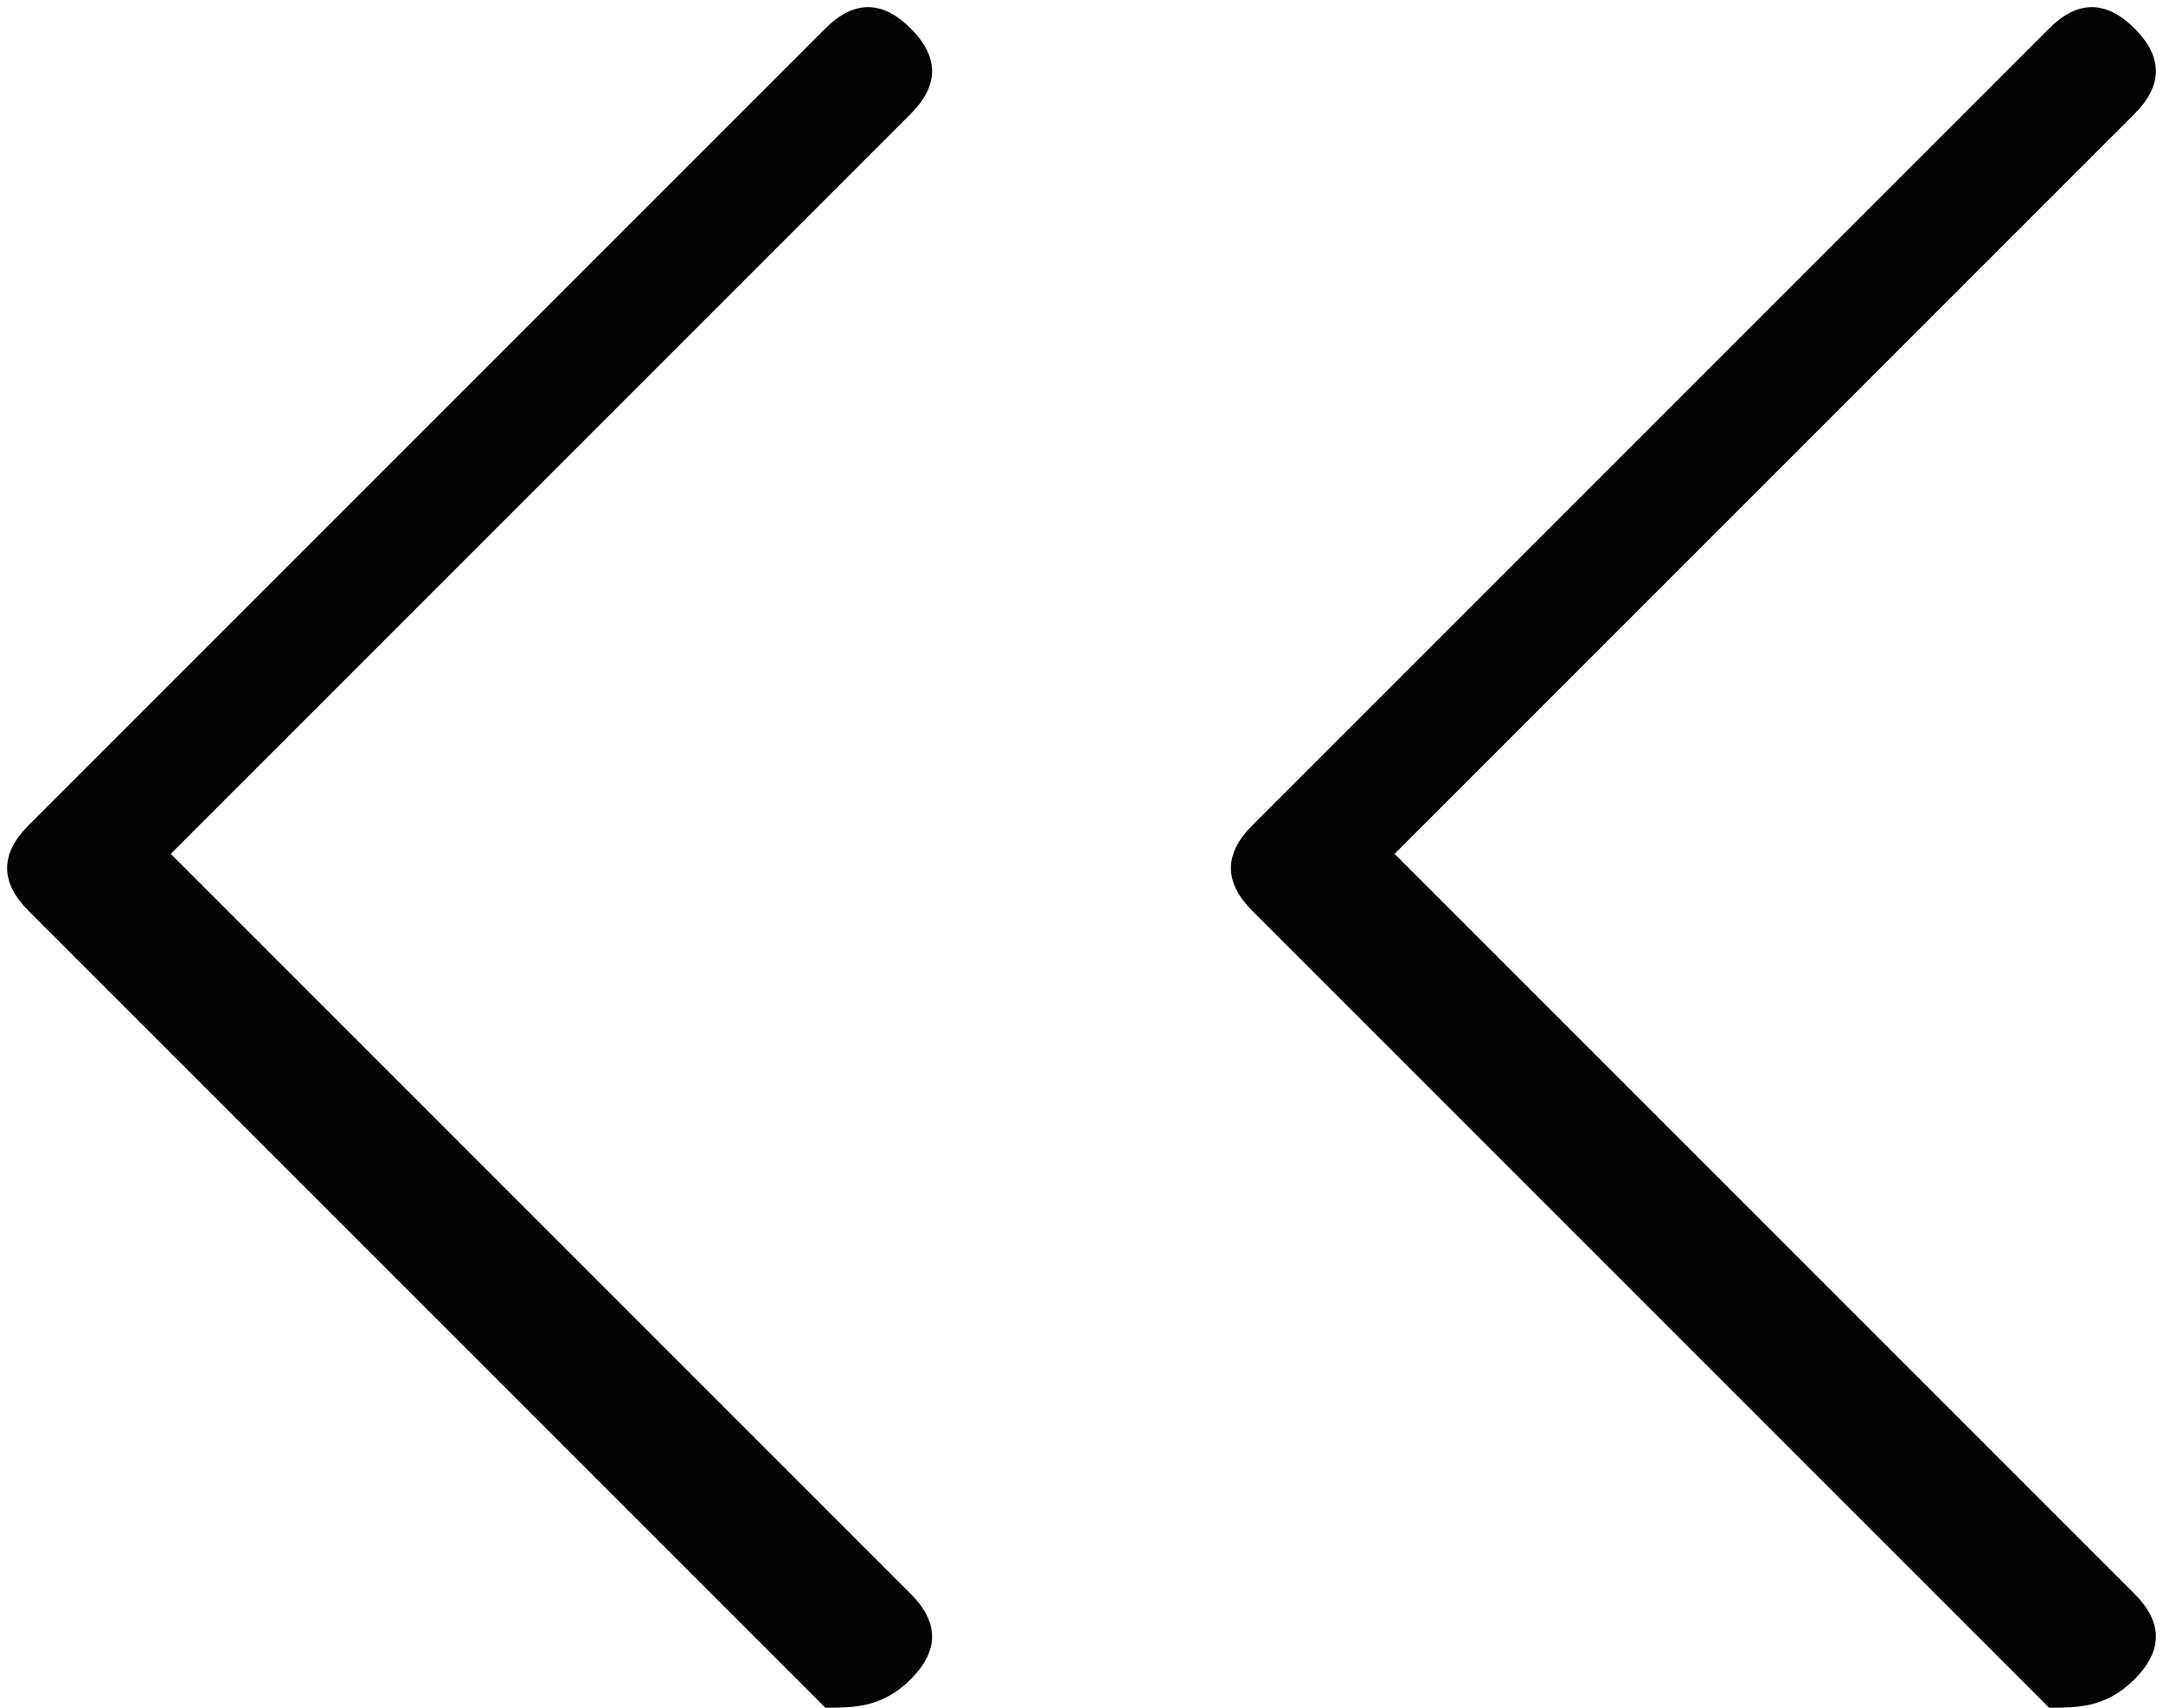 <?xml version="1.0" encoding="utf-8"?>
<!-- Generator: Adobe Illustrator 19.0.0, SVG Export Plug-In . SVG Version: 6.00 Build 0)  -->
<svg version="1.1" id="Warstwa_1" xmlns="http://www.w3.org/2000/svg" xmlns:xlink="http://www.w3.org/1999/xlink" x="0px" y="0px"
	 width="7.6px" height="6px" viewBox="-301 394 7.6 6" style="enable-background:new -301 394 7.6 6;" xml:space="preserve">
<style type="text/css">
	.st0{fill:#030304;}
</style>
<g id="XMLID_5_">
	<g id="XMLID_6_">
		<path id="XMLID_7_" class="st0" d="M-293.5,394.4c0.1-0.1,0.1-0.2,0-0.3c-0.1-0.1-0.2-0.1-0.3,0l-2.8,2.8c-0.1,0.1-0.1,0.2,0,0.3
			l2.8,2.8c0.1,0,0.2,0,0.3-0.1c0.1-0.1,0.1-0.2,0-0.3l-2.6-2.6L-293.5,394.4z"/>
	</g>
</g>
<g id="XMLID_2_">
	<g id="XMLID_8_">
		<path id="XMLID_9_" class="st0" d="M-297.8,394.4c0.1-0.1,0.1-0.2,0-0.3c-0.1-0.1-0.2-0.1-0.3,0l-2.8,2.8c-0.1,0.1-0.1,0.2,0,0.3
			l2.8,2.8c0.1,0,0.2,0,0.3-0.1c0.1-0.1,0.1-0.2,0-0.3l-2.6-2.6L-297.8,394.4z"/>
	</g>
</g>
</svg>
